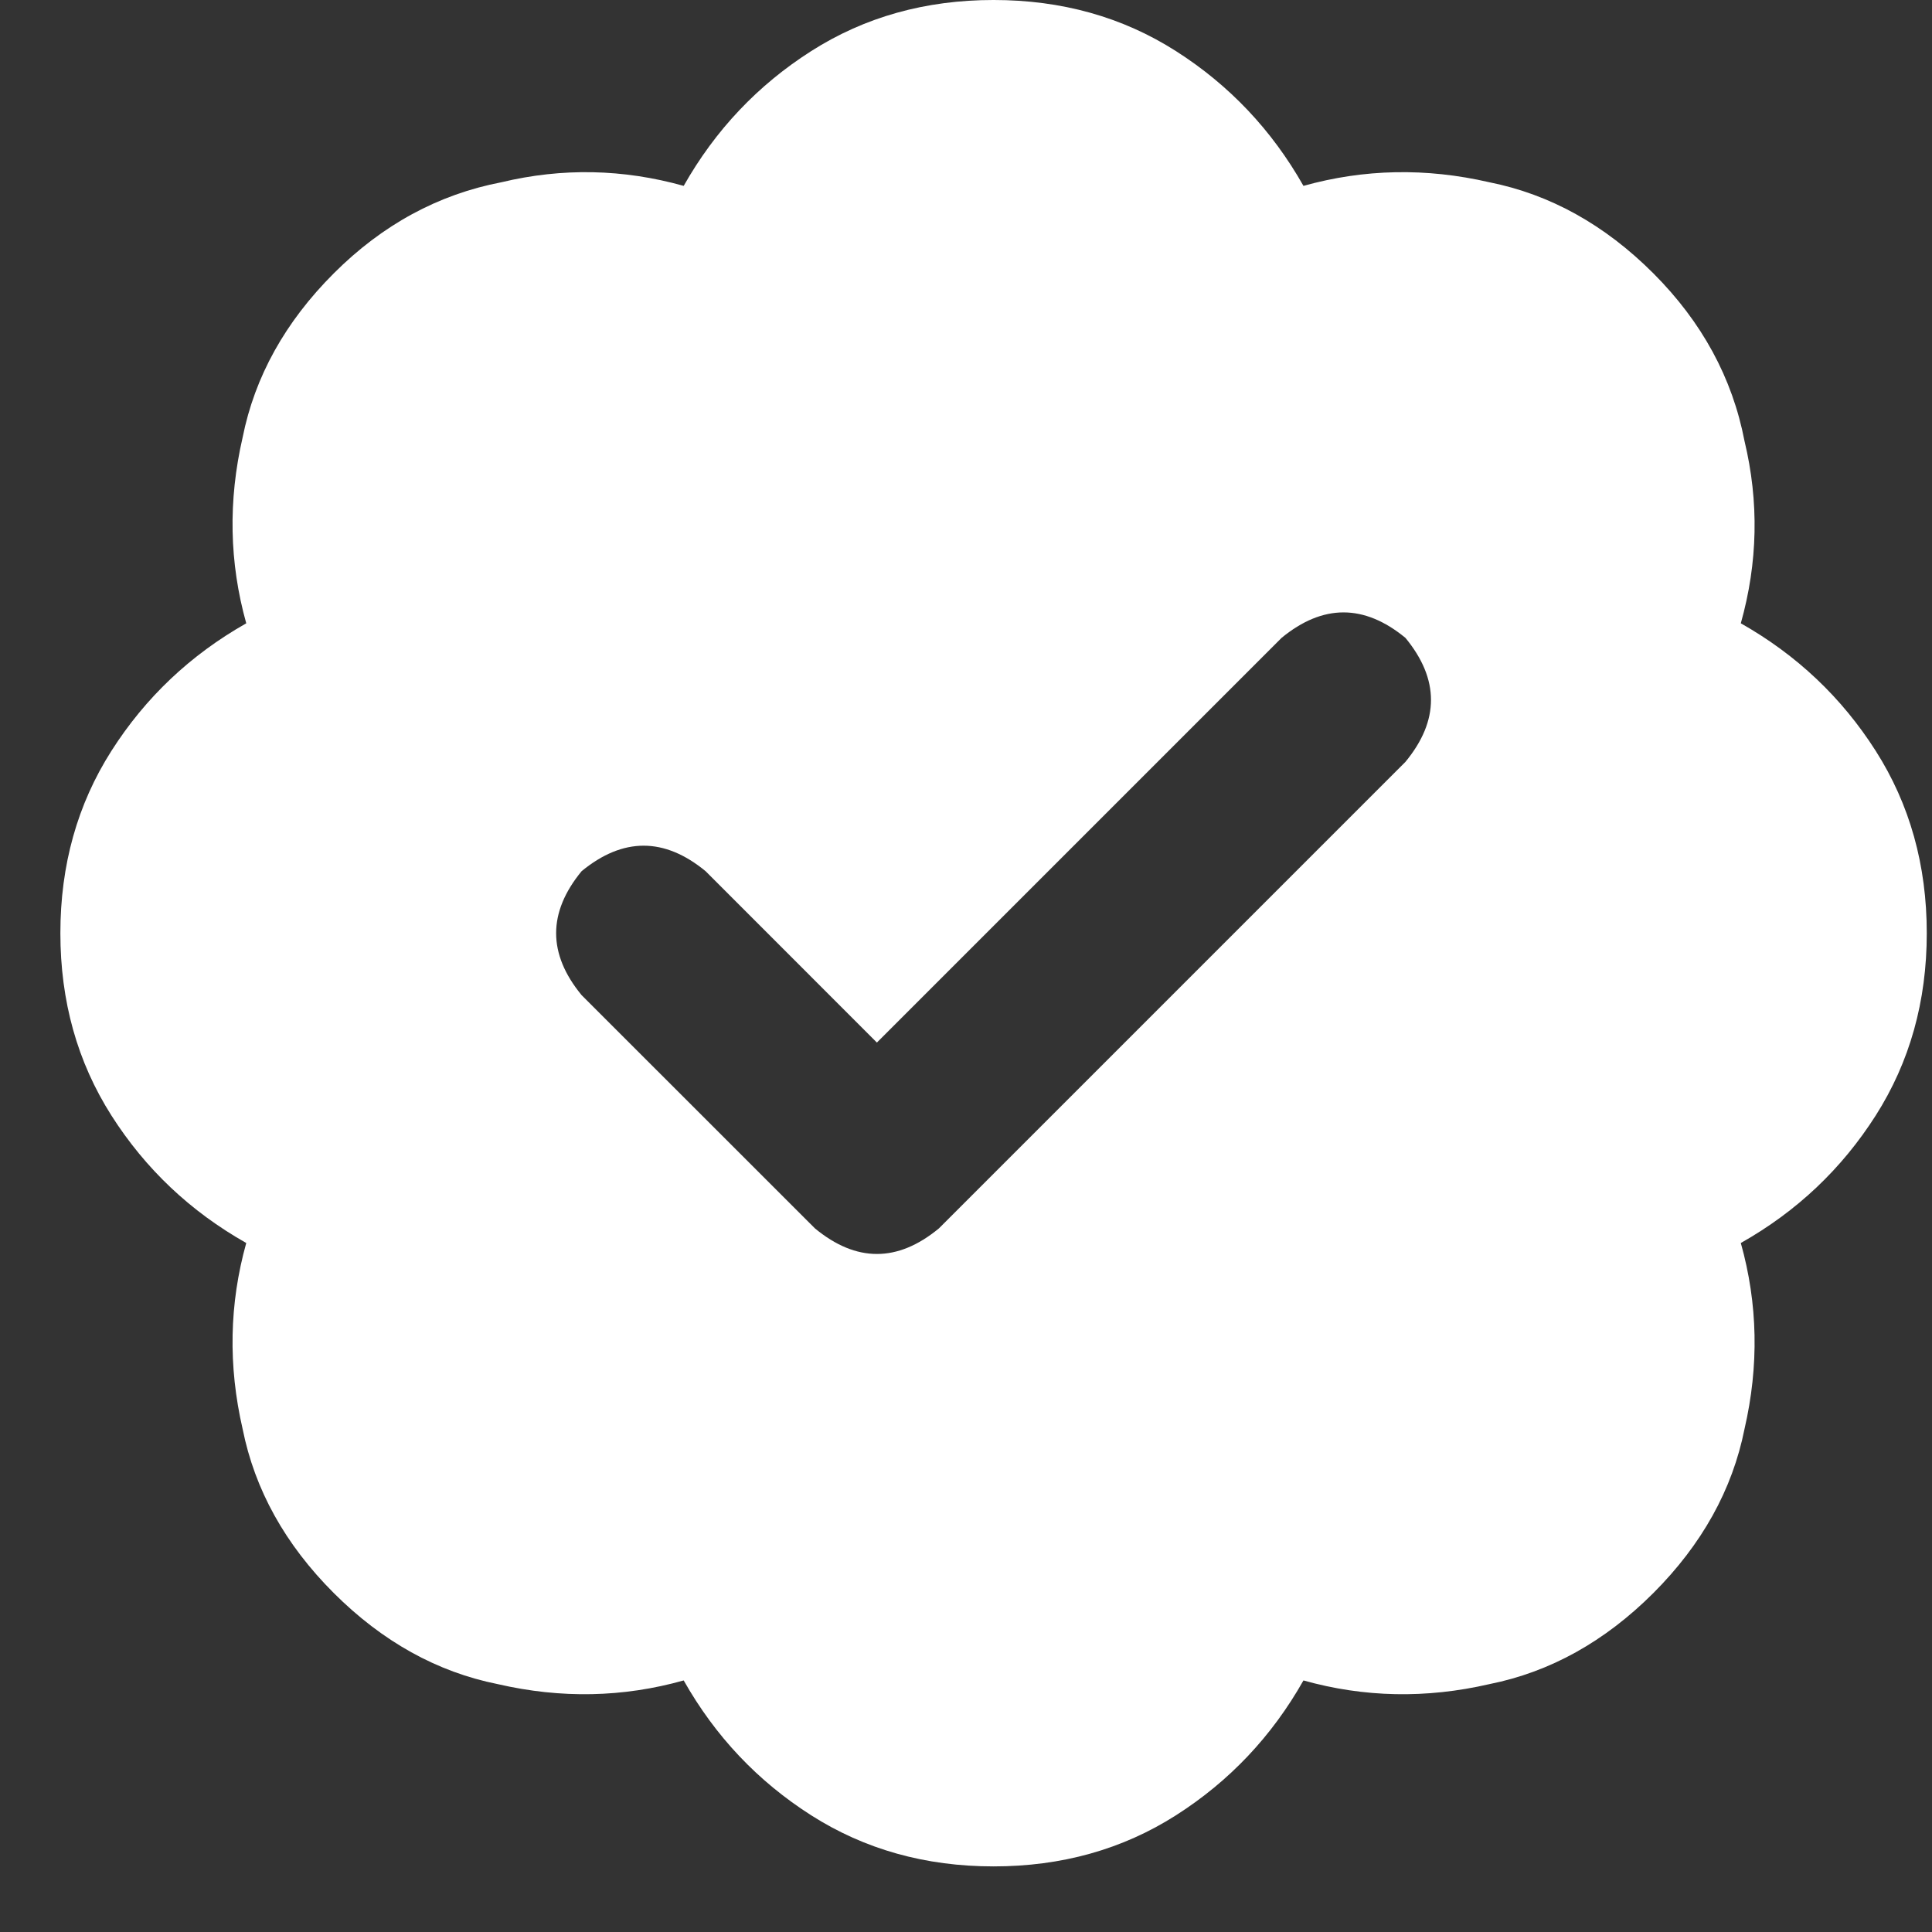 <svg width="24" height="24" viewBox="0 0 24 24" fill="none" xmlns="http://www.w3.org/2000/svg">
<rect x="0" y="0" width="24" height="24" fill="#333333" stroke="none"/>
<g clip-path="url(#clip0_559_3660)">
<path d="M12.342 -9.15527e-05C13.188 -9.15527e-05 13.943 0.211 14.607 0.634C15.271 1.057 15.799 1.615 16.192 2.309C16.946 2.098 17.716 2.083 18.501 2.264C19.256 2.415 19.935 2.792 20.539 3.396C21.142 4 21.52 4.694 21.671 5.479C21.852 6.234 21.837 6.989 21.625 7.743C22.32 8.136 22.878 8.664 23.301 9.328C23.724 9.992 23.935 10.747 23.935 11.592C23.935 12.438 23.724 13.192 23.301 13.857C22.878 14.521 22.32 15.049 21.625 15.441C21.837 16.196 21.852 16.966 21.671 17.751C21.52 18.506 21.142 19.185 20.539 19.789C19.935 20.392 19.256 20.77 18.501 20.921C17.716 21.102 16.946 21.087 16.192 20.875C15.799 21.57 15.271 22.128 14.607 22.551C13.943 22.974 13.188 23.185 12.342 23.185C11.497 23.185 10.742 22.974 10.078 22.551C9.414 22.128 8.886 21.57 8.493 20.875C7.739 21.087 6.969 21.102 6.184 20.921C5.429 20.77 4.75 20.392 4.146 19.789C3.542 19.185 3.165 18.506 3.014 17.751C2.833 16.966 2.848 16.196 3.059 15.441C2.365 15.049 1.807 14.521 1.384 13.857C0.961 13.192 0.75 12.438 0.75 11.592C0.75 10.747 0.961 9.992 1.384 9.328C1.807 8.664 2.365 8.136 3.059 7.743C2.848 6.989 2.833 6.219 3.014 5.434C3.165 4.679 3.542 4 4.146 3.396C4.75 2.792 5.444 2.415 6.229 2.264C6.984 2.083 7.739 2.098 8.493 2.309C8.886 1.615 9.414 1.057 10.078 0.634C10.742 0.211 11.497 -9.15527e-05 12.342 -9.15527e-05ZM17.459 9.464C17.882 8.951 17.882 8.438 17.459 7.924C16.946 7.502 16.433 7.502 15.92 7.924L10.893 12.951L8.765 10.822C8.252 10.4 7.739 10.4 7.225 10.822C6.803 11.336 6.803 11.849 7.225 12.362L10.124 15.26C10.637 15.683 11.15 15.683 11.663 15.26L17.459 9.464Z" fill="white"/>
</g>
<defs>
<clipPath id="clip0_559_3660">
<rect width="24" height="24" fill="white" transform="matrix(1 0 0 -1 0 24)"/>
</clipPath>
</defs>
</svg>
